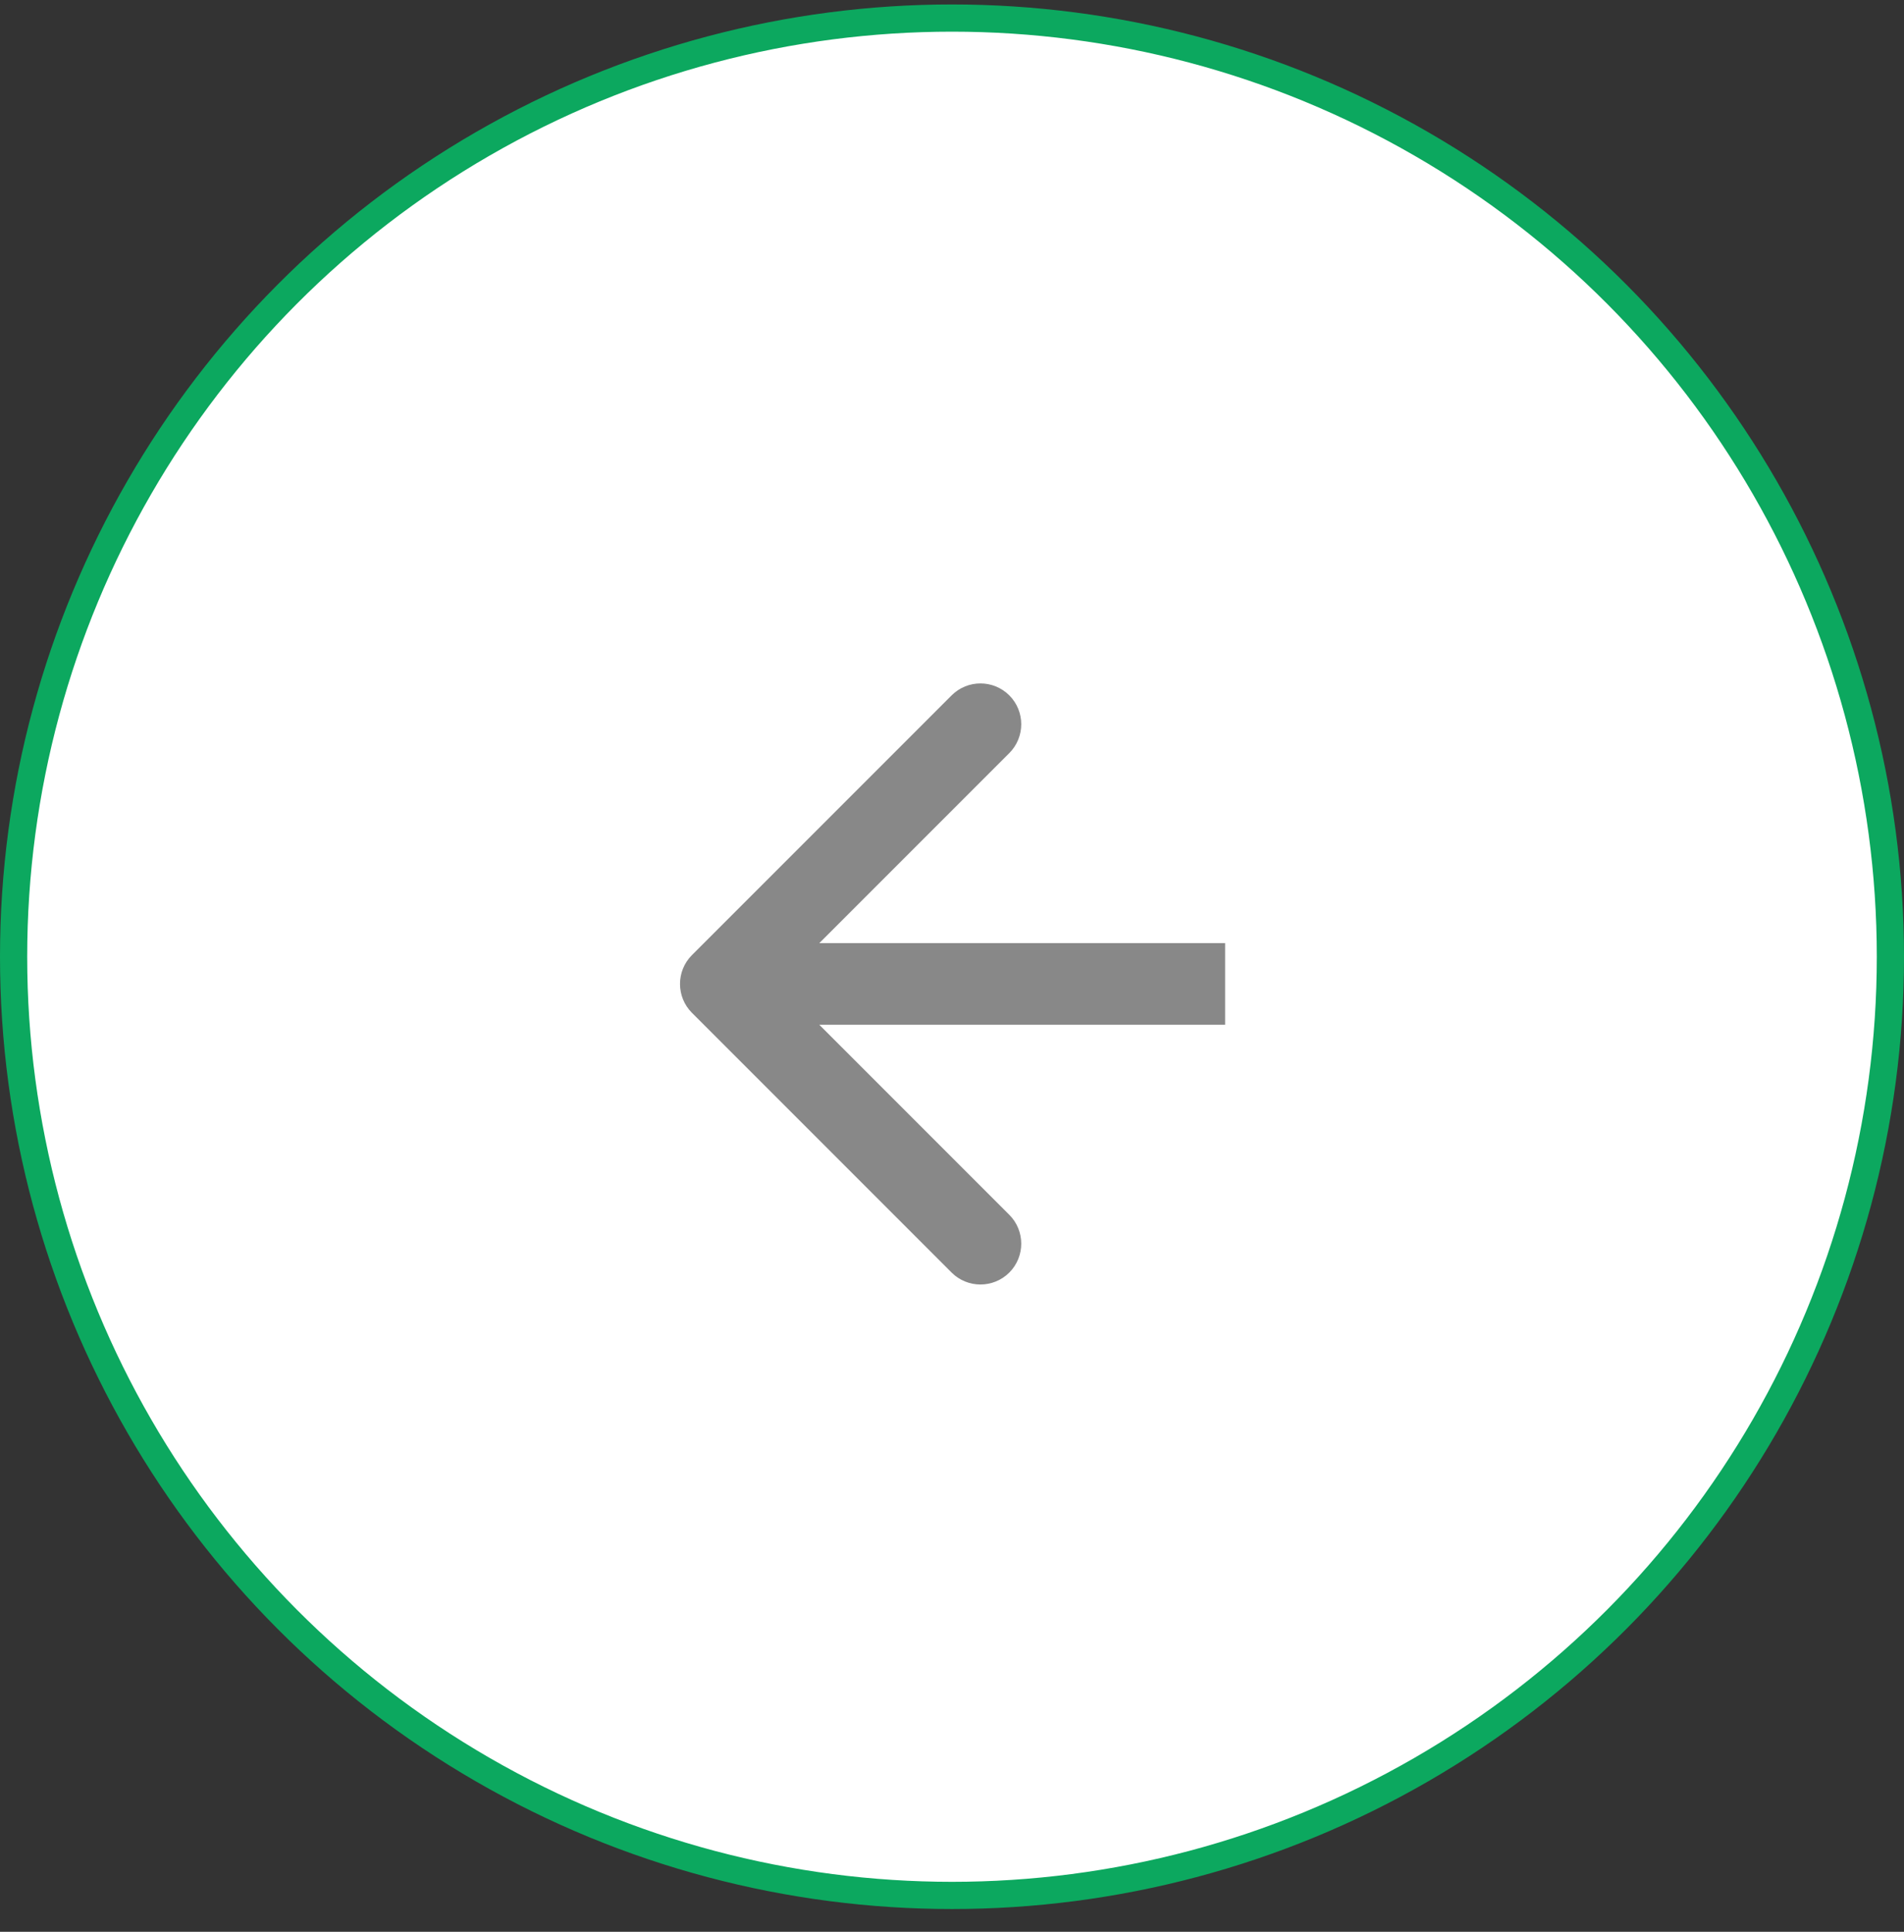 <?xml version="1.0" encoding="UTF-8"?> <svg xmlns="http://www.w3.org/2000/svg" width="70" height="71" viewBox="0 0 70 71" fill="none"><rect x="0" y="0" width="70" height="71" fill="#333333" stroke="none"/> <circle cx="35" cy="35.164" r="34.5" fill="white" stroke="#0CA85F"></circle> <path d="M25.439 35.103C24.854 35.689 24.854 36.639 25.439 37.225L34.985 46.771C35.571 47.356 36.521 47.356 37.107 46.771C37.692 46.185 37.692 45.235 37.107 44.649L28.621 36.164L37.107 27.679C37.692 27.093 37.692 26.143 37.107 25.558C36.521 24.972 35.571 24.972 34.985 25.558L25.439 35.103ZM45.041 34.664H26.5V37.664H45.041V34.664Z" fill="#888888"></path> </svg> 